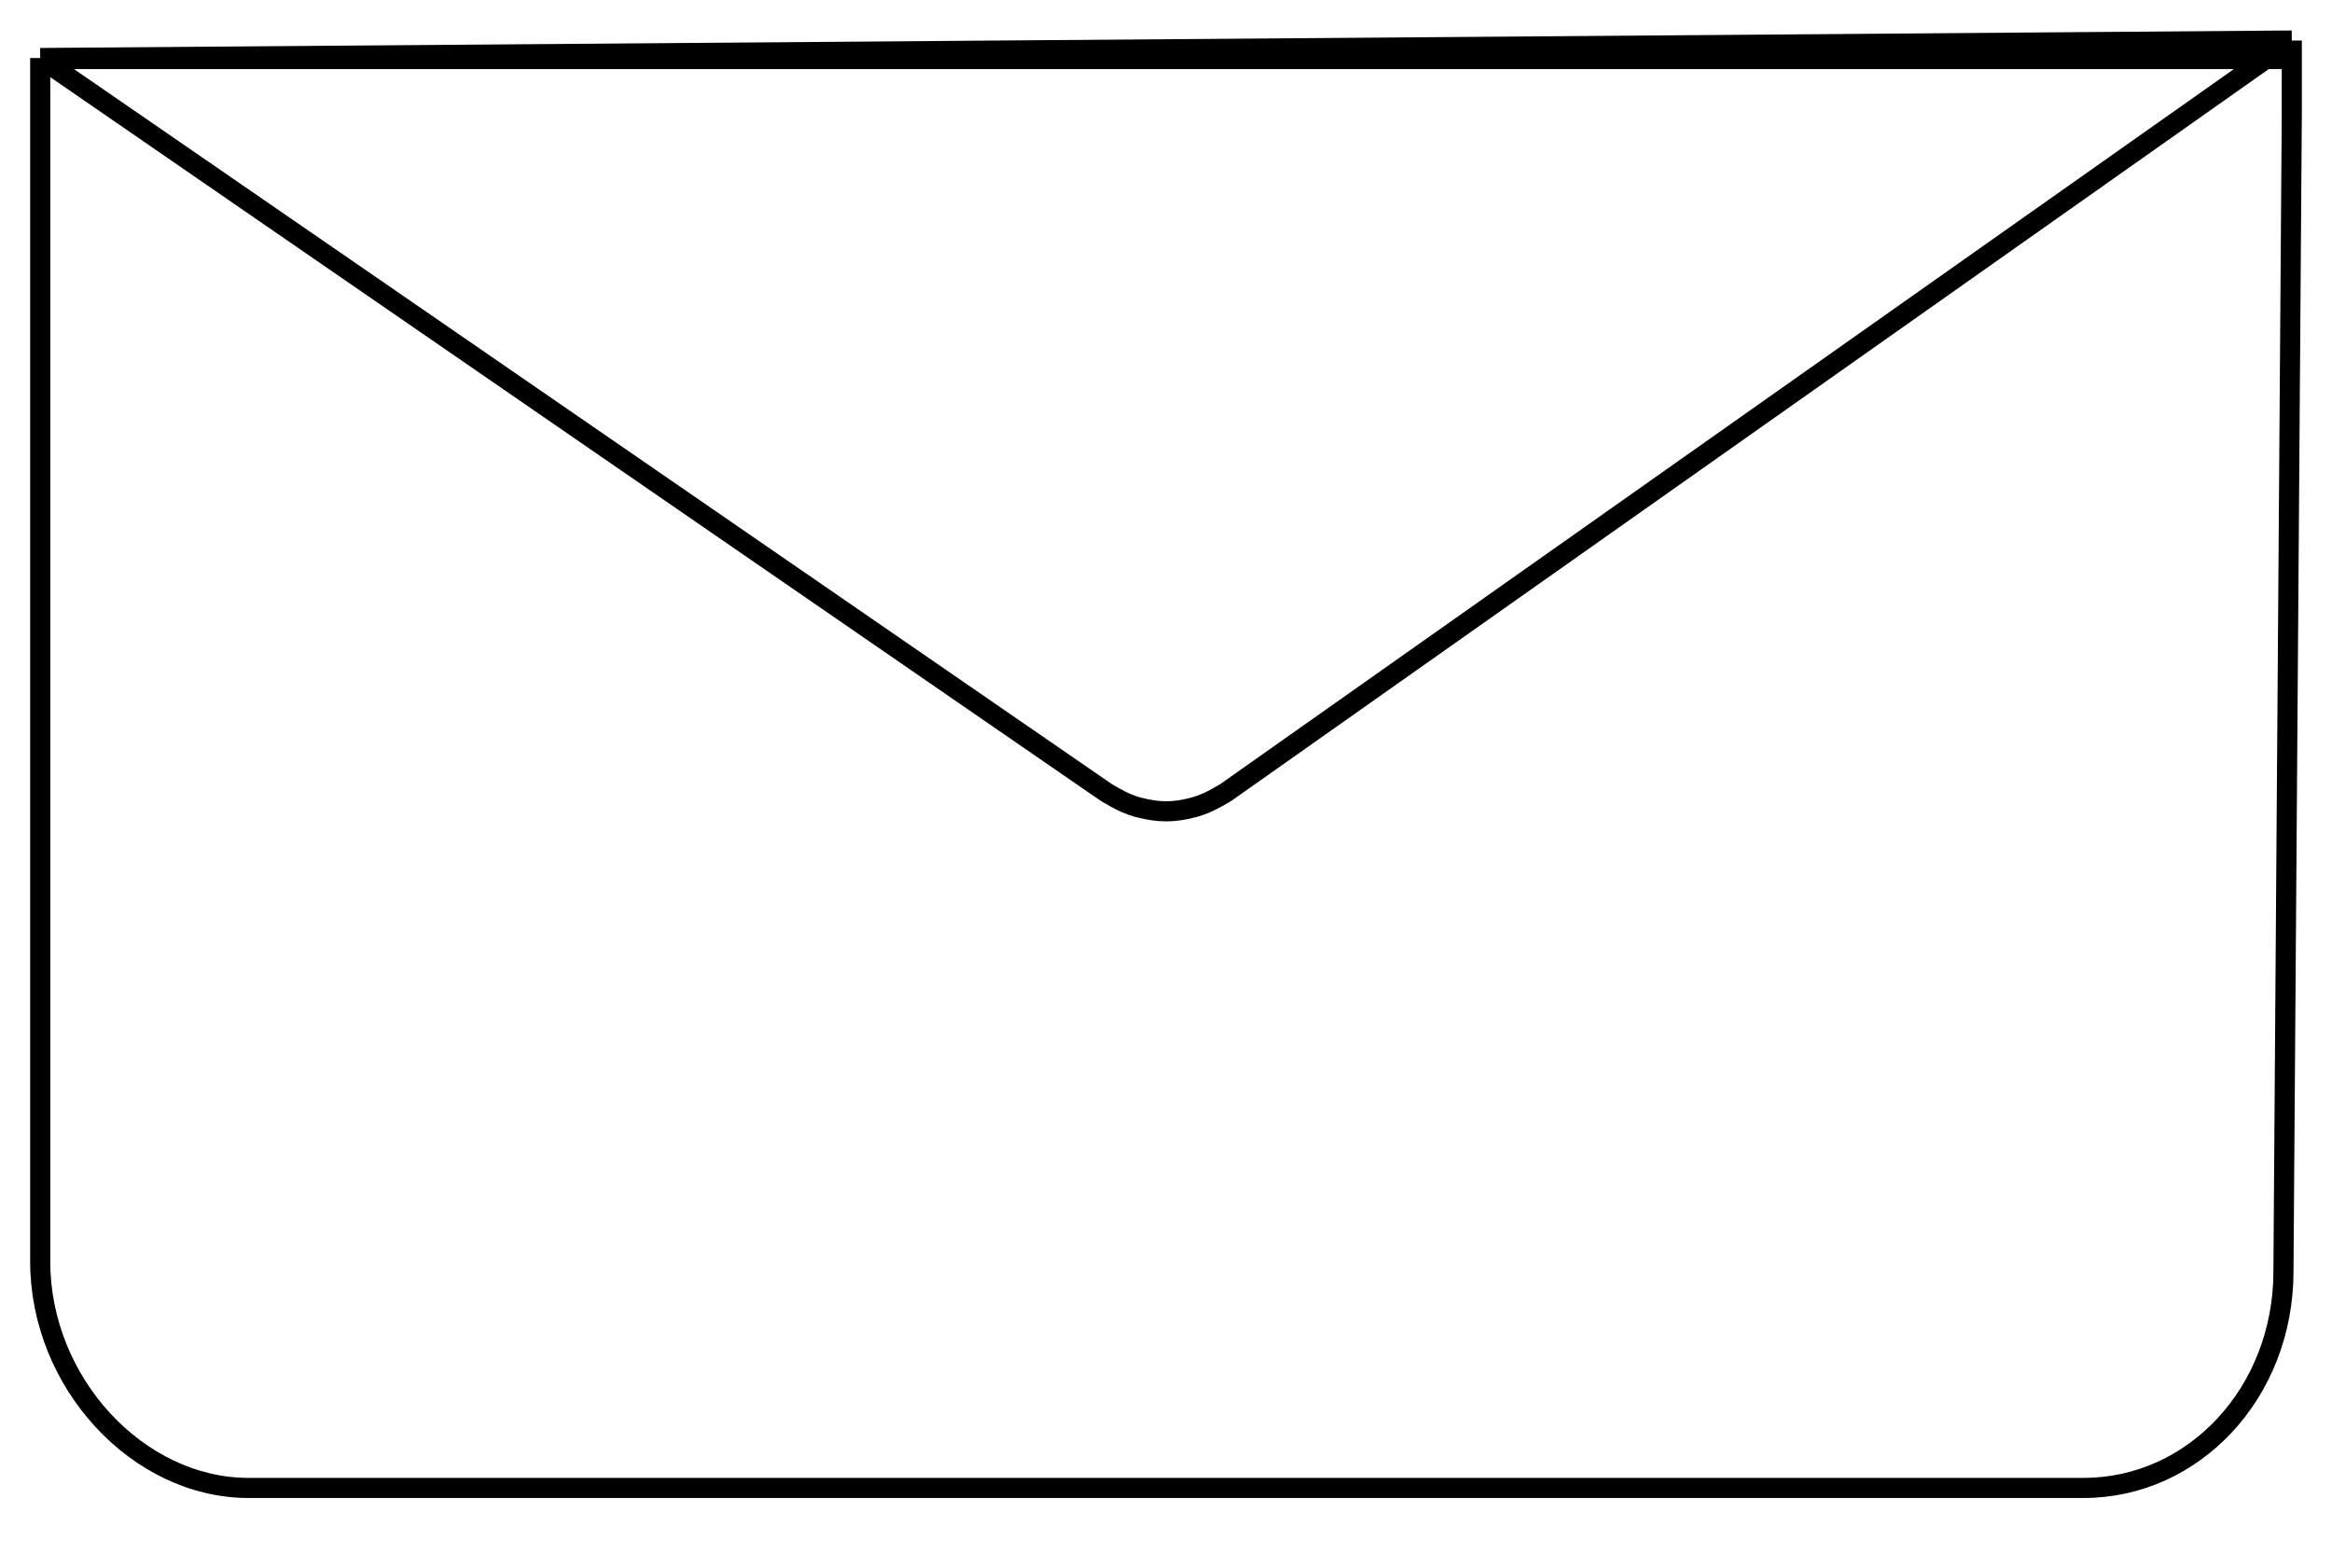<?xml version="1.0" encoding="UTF-8"?> <svg xmlns="http://www.w3.org/2000/svg" width="58" height="39" viewBox="0 0 58 39" fill="none"> <path d="M57 1.008L30.487 19.711C30.455 19.733 30.421 19.748 30.388 19.768C30.353 19.79 30.318 19.81 30.283 19.829C30.096 19.935 29.906 20.019 29.711 20.075C29.691 20.081 29.671 20.083 29.651 20.089C29.437 20.145 29.22 20.179 29.004 20.179H28.999C28.783 20.179 28.566 20.144 28.352 20.089C28.332 20.084 28.312 20.081 28.292 20.075C28.096 20.019 27.906 19.935 27.72 19.829C27.685 19.81 27.65 19.79 27.615 19.768C27.582 19.748 27.548 19.733 27.516 19.711L1 1.443M57 1.008C57 1.315 57 2.528 57 2.848L56.793 31.536V31.616C56.793 34.639 54.565 37.008 51.82 37.008H6.181C3.435 37.008 1 34.396 1 31.374V2.642C1 2.316 1 1.748 1 1.443M57 1.008L29.004 1.443H1M57 1.008L1 1.443M1 1.468H57" stroke="black" stroke-width="0.5"></path> </svg> 